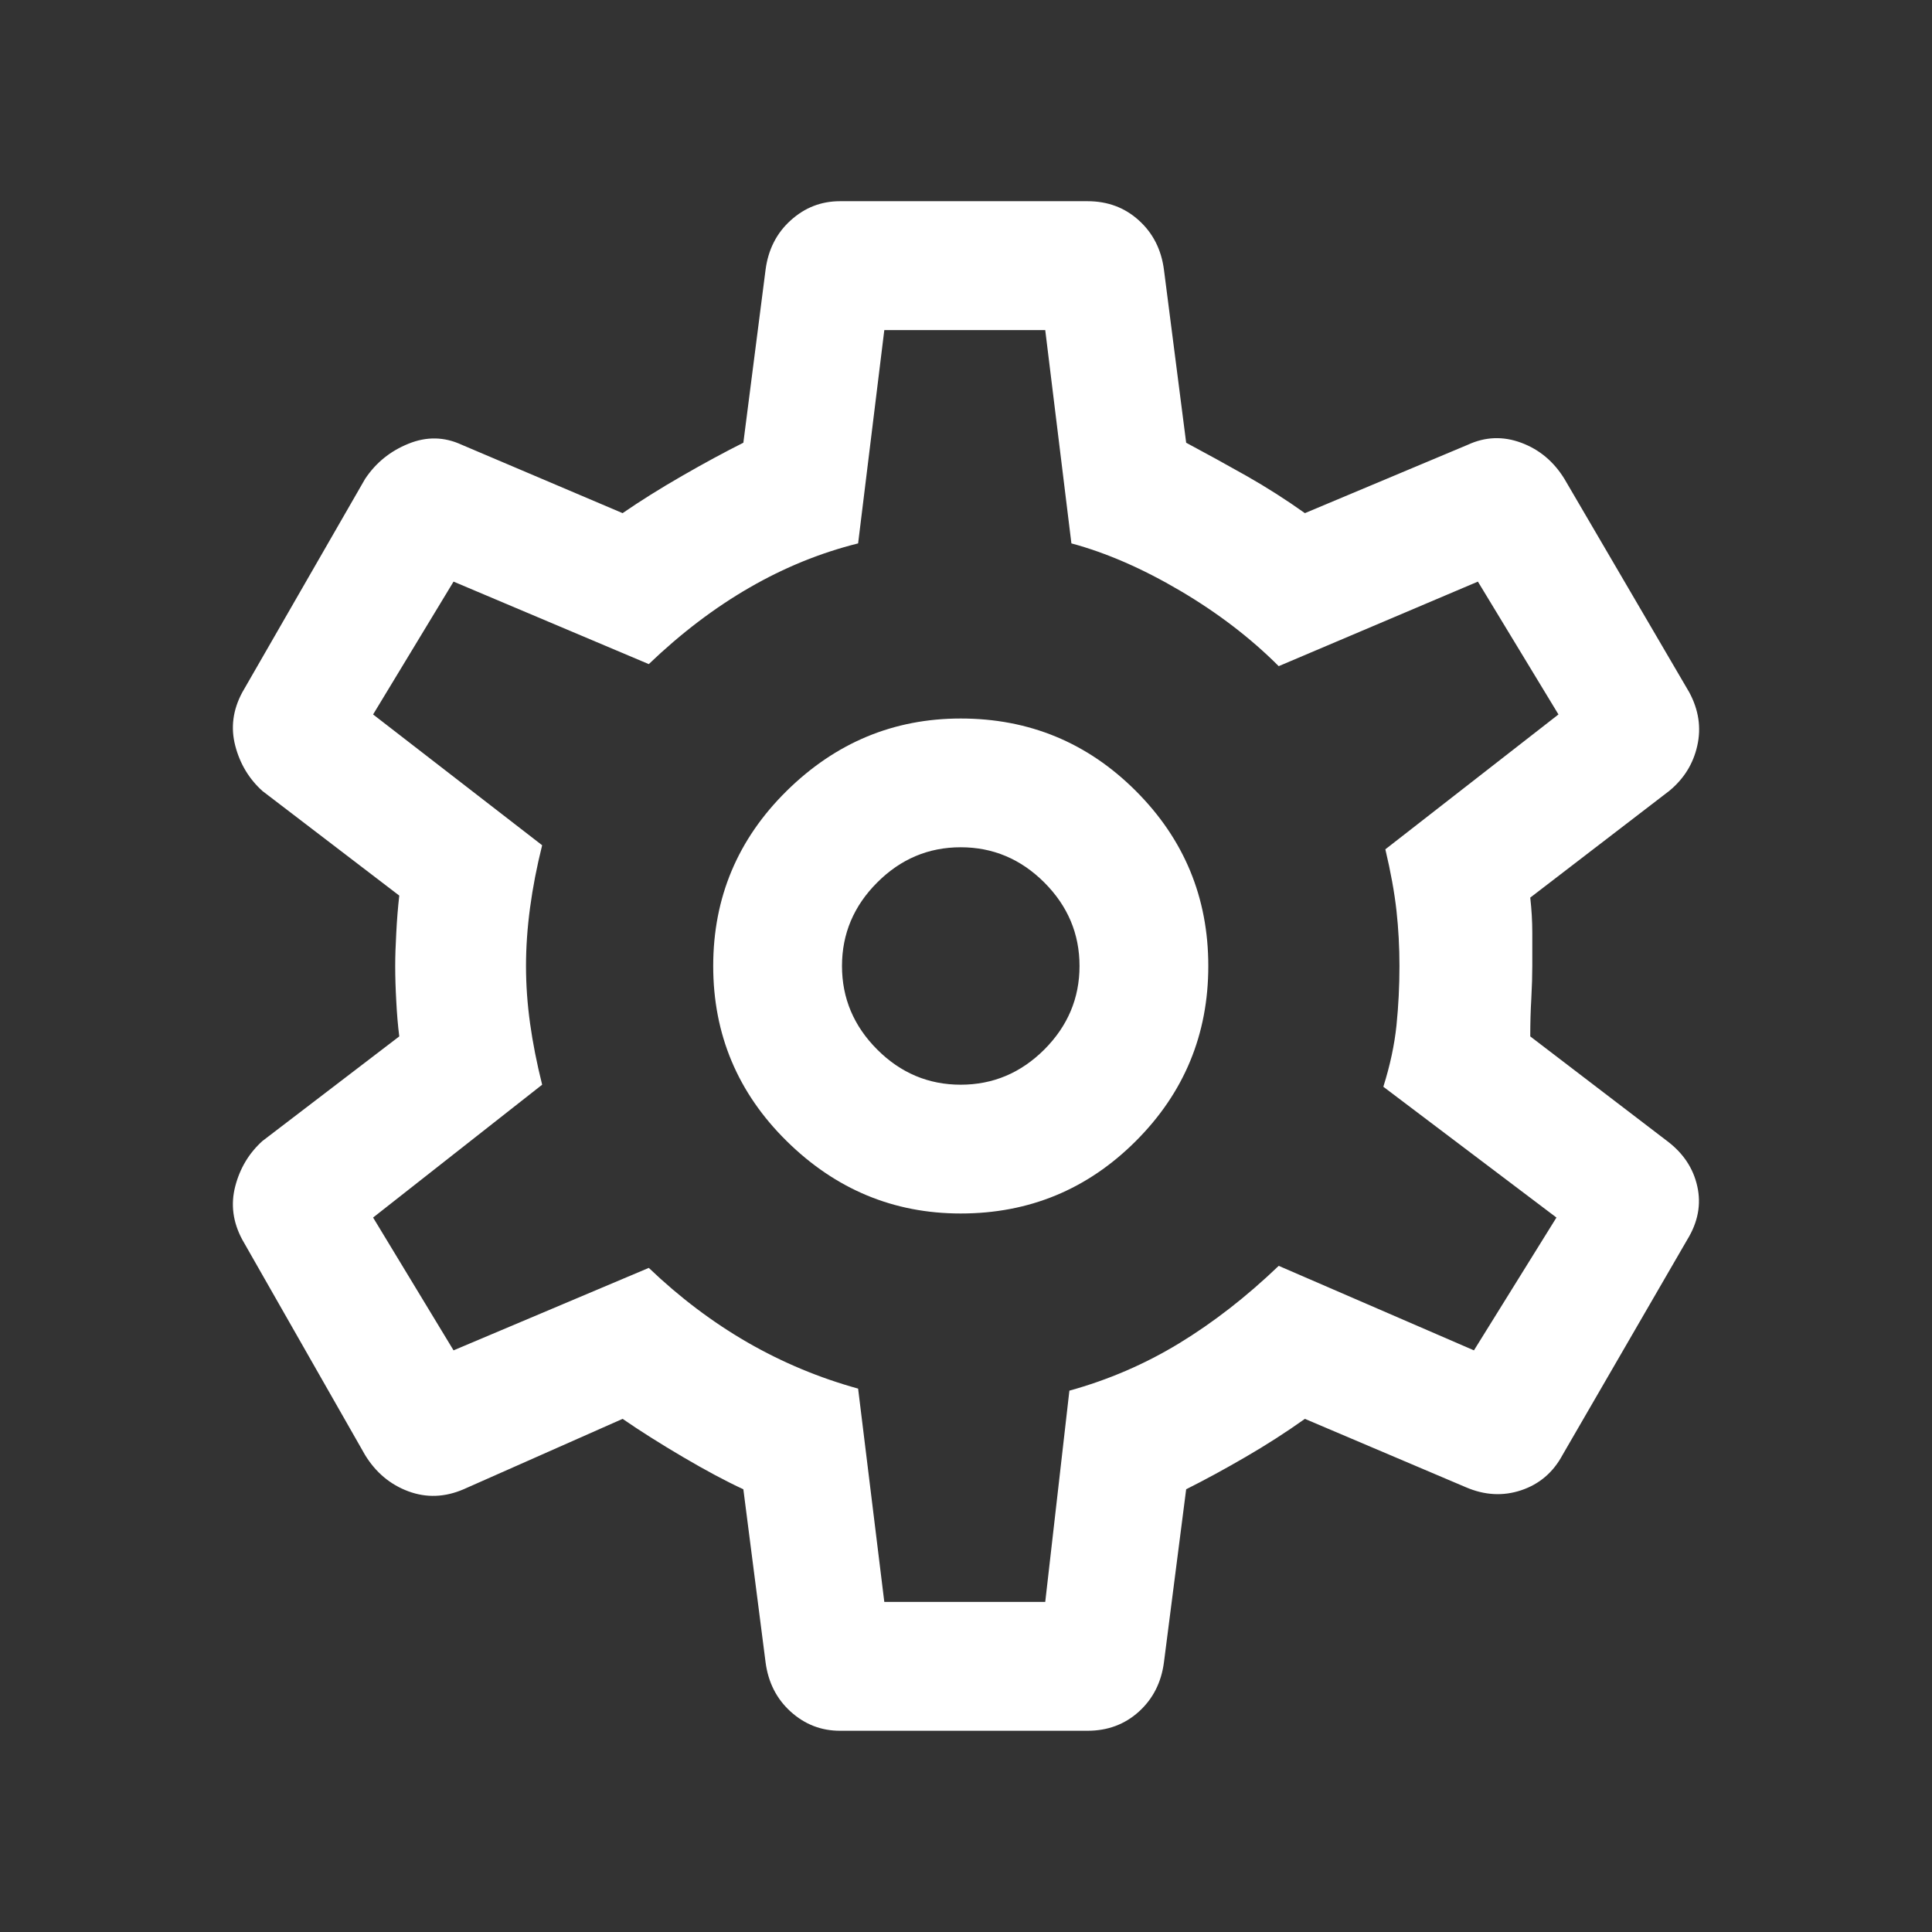 <svg width="70" height="70" viewBox="0 0 70 70" fill="none" xmlns="http://www.w3.org/2000/svg">
<rect x="0" y="0" width="70" height="70" fill="#333333" stroke="none"/>
<mask id="mask0_1001_211" style="mask-type:alpha" maskUnits="userSpaceOnUse" x="0" y="0" width="70" height="70">
<rect width="70" height="70" fill="#D9D9D9"/>
</mask>
<g mask="url(#mask0_1001_211)">
<path d="M39.404 62.709H30.433C29.754 62.709 29.159 62.478 28.648 62.017C28.137 61.554 27.834 60.958 27.738 60.228L26.933 53.959C26.303 53.668 25.574 53.278 24.746 52.791C23.92 52.305 23.191 51.844 22.558 51.408L16.797 53.959C16.118 54.251 15.451 54.276 14.795 54.033C14.137 53.788 13.614 53.349 13.227 52.717L8.779 44.916C8.438 44.283 8.353 43.639 8.523 42.983C8.693 42.328 9.021 41.781 9.507 41.342L14.466 37.551C14.417 37.162 14.381 36.737 14.358 36.278C14.332 35.816 14.319 35.39 14.319 35C14.319 34.659 14.332 34.258 14.358 33.796C14.381 33.334 14.417 32.885 14.466 32.449L9.507 28.658C9.021 28.219 8.693 27.672 8.523 27.017C8.353 26.361 8.438 25.717 8.779 25.084L13.227 17.353C13.614 16.77 14.137 16.345 14.795 16.079C15.451 15.811 16.095 15.822 16.727 16.114L22.558 18.592C23.191 18.156 23.908 17.706 24.711 17.244C25.513 16.782 26.254 16.381 26.933 16.041L27.738 9.772C27.834 9.042 28.137 8.445 28.648 7.984C29.159 7.521 29.754 7.29 30.433 7.29H39.404C40.132 7.29 40.751 7.521 41.262 7.984C41.773 8.445 42.077 9.042 42.172 9.772L42.977 16.041C43.705 16.43 44.434 16.831 45.165 17.244C45.893 17.657 46.597 18.107 47.279 18.592L53.183 16.114C53.816 15.822 54.459 15.798 55.115 16.041C55.773 16.285 56.296 16.723 56.683 17.353L61.205 25.084C61.546 25.717 61.643 26.361 61.496 27.017C61.351 27.672 61.011 28.219 60.477 28.658L55.444 32.522C55.493 32.958 55.518 33.383 55.518 33.796V35C55.518 35.341 55.506 35.729 55.483 36.166C55.457 36.604 55.444 37.066 55.444 37.551L60.404 41.342C60.987 41.781 61.351 42.328 61.496 42.983C61.643 43.639 61.521 44.283 61.132 44.916L56.613 52.717C56.273 53.349 55.773 53.775 55.115 53.995C54.459 54.214 53.792 54.178 53.113 53.886L47.279 51.408C46.597 51.893 45.88 52.354 45.126 52.791C44.373 53.229 43.656 53.619 42.977 53.959L42.172 60.228C42.077 60.958 41.773 61.554 41.262 62.017C40.751 62.478 40.132 62.709 39.404 62.709ZM34.808 43.967C37.288 43.967 39.404 43.092 41.154 41.342C42.904 39.592 43.779 37.478 43.779 35C43.779 32.522 42.904 30.408 41.154 28.658C39.404 26.908 37.288 26.033 34.808 26.033C32.379 26.033 30.277 26.908 28.501 28.658C26.728 30.408 25.841 32.522 25.841 35C25.841 37.478 26.728 39.592 28.501 41.342C30.277 43.092 32.379 43.967 34.808 43.967ZM34.808 39.301C33.642 39.301 32.633 38.877 31.784 38.028C30.933 37.176 30.507 36.167 30.507 35C30.507 33.833 30.933 32.824 31.784 31.973C32.633 31.123 33.642 30.698 34.808 30.698C35.975 30.698 36.984 31.123 37.836 31.973C38.687 32.824 39.113 33.833 39.113 35C39.113 36.167 38.687 37.176 37.836 38.028C36.984 38.877 35.975 39.301 34.808 39.301ZM32.04 58.041H37.871L38.746 50.386C40.157 49.996 41.483 49.425 42.722 48.671C43.961 47.917 45.163 46.982 46.33 45.864L53.404 48.926L56.393 44.114L50.121 39.375C50.366 38.598 50.524 37.857 50.597 37.153C50.669 36.446 50.705 35.728 50.705 35C50.705 34.319 50.669 33.65 50.597 32.995C50.524 32.339 50.39 31.598 50.194 30.772L56.466 25.886L53.547 21.073L46.33 24.136C45.308 23.114 44.117 22.203 42.757 21.402C41.396 20.6 40.084 20.028 38.819 19.688L37.871 11.96H32.04L31.091 19.688C29.729 20.028 28.416 20.562 27.154 21.291C25.889 22.021 24.673 22.945 23.507 24.062L16.433 21.073L13.518 25.886L19.643 30.625C19.449 31.402 19.303 32.156 19.205 32.886C19.107 33.614 19.058 34.319 19.058 35C19.058 35.681 19.107 36.374 19.205 37.079C19.303 37.784 19.449 38.525 19.643 39.301L13.518 44.114L16.433 48.926L23.507 45.938C24.624 47.006 25.816 47.906 27.08 48.636C28.345 49.364 29.682 49.923 31.091 50.312L32.04 58.041Z" fill="white"/>
</g>
</svg>
